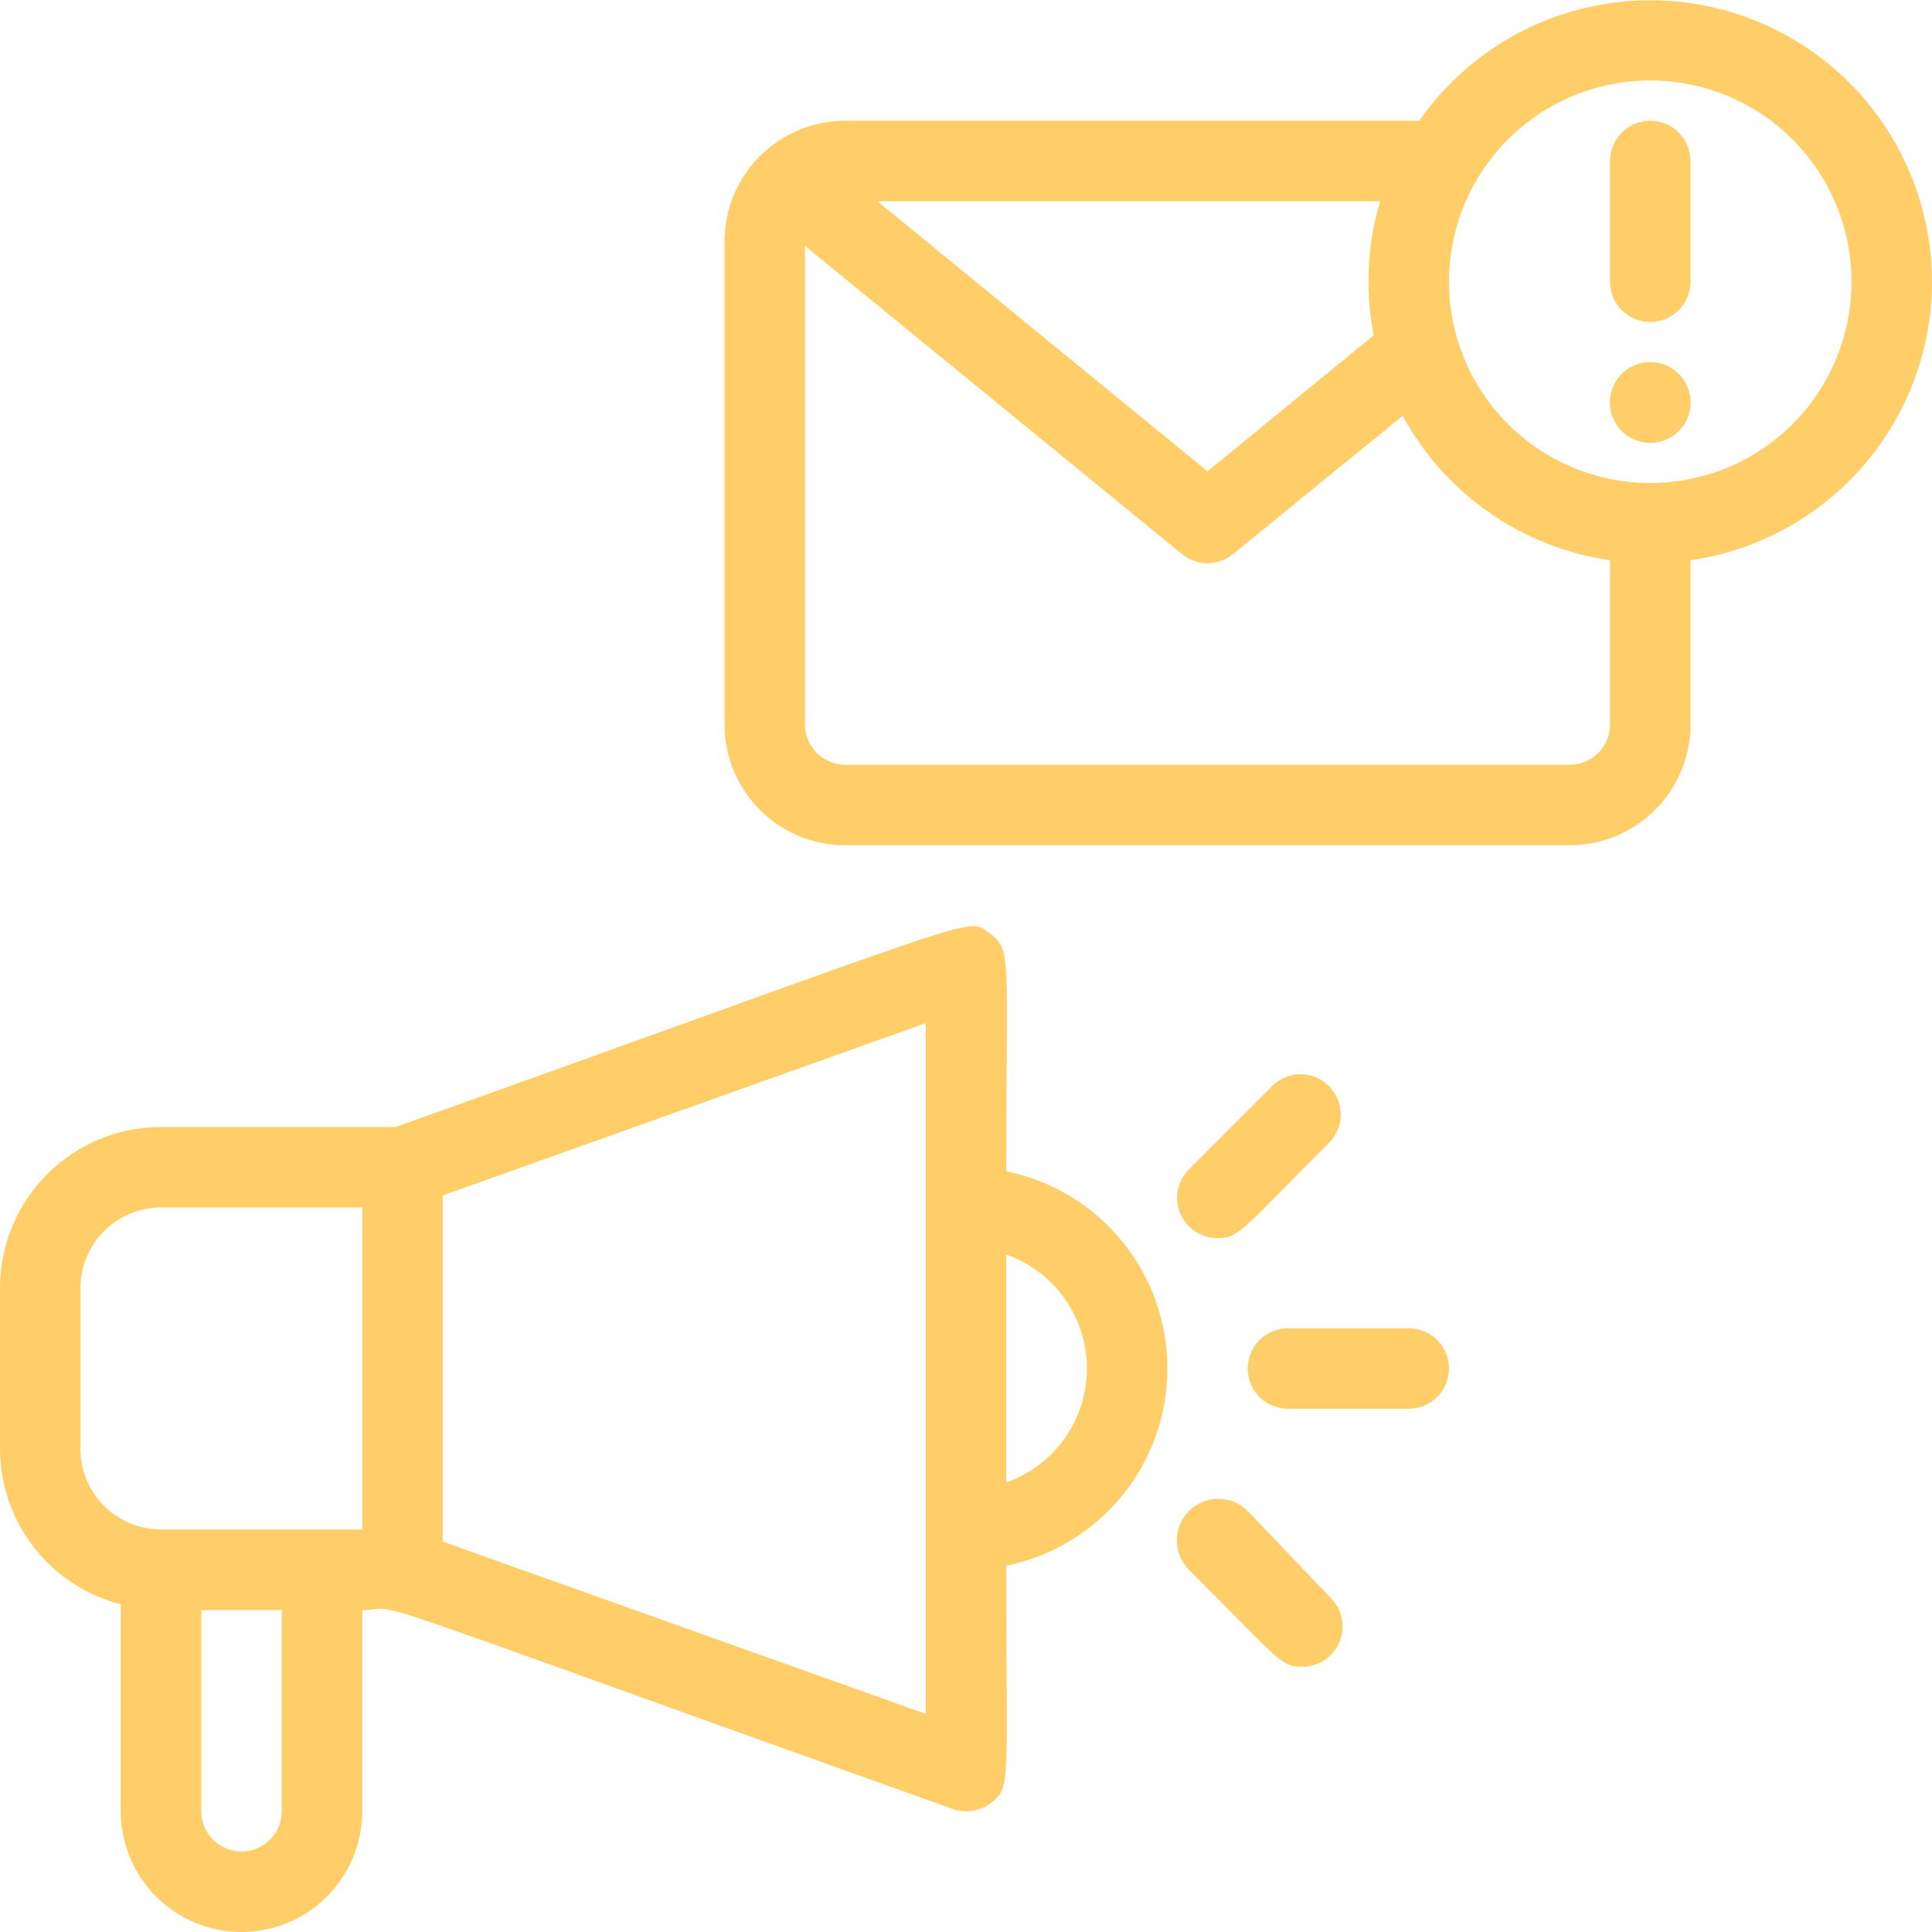 <?xml version="1.0" encoding="UTF-8"?> <svg xmlns="http://www.w3.org/2000/svg" width="42" height="42" viewBox="0 0 42 42" fill="none"><g clip-path="url(#clip0_7608_423)"><path d="M21.875 25.463C21.875 20.79 22.006 20.642 21.508 20.283C21.009 19.924 21.63 19.845 8.601 24.5H3.5C2.572 24.5 1.681 24.869 1.025 25.525C0.369 26.182 0 27.072 0 28L0 31.5C0.003 32.274 0.262 33.026 0.736 33.637C1.211 34.248 1.876 34.684 2.625 34.878V39.375C2.625 40.071 2.902 40.739 3.394 41.231C3.886 41.724 4.554 42 5.25 42C5.946 42 6.614 41.724 7.106 41.231C7.598 40.739 7.875 40.071 7.875 39.375V35C8.89 35 6.843 34.37 20.703 39.323C20.835 39.372 20.978 39.388 21.118 39.369C21.258 39.351 21.392 39.299 21.508 39.218C21.997 38.868 21.875 38.859 21.875 34.038C22.864 33.837 23.753 33.3 24.392 32.519C25.03 31.738 25.379 30.759 25.379 29.75C25.379 28.741 25.03 27.763 24.392 26.982C23.753 26.2 22.864 25.663 21.875 25.463ZM1.75 31.5V28C1.75 27.536 1.934 27.091 2.263 26.763C2.591 26.435 3.036 26.25 3.5 26.25H7.875V33.25H3.5C3.036 33.25 2.591 33.066 2.263 32.738C1.934 32.41 1.75 31.964 1.75 31.5ZM6.125 39.375C6.125 39.607 6.033 39.83 5.869 39.994C5.705 40.158 5.482 40.25 5.25 40.25C5.018 40.25 4.795 40.158 4.631 39.994C4.467 39.83 4.375 39.607 4.375 39.375V35H6.125V39.375ZM20.125 37.258L9.625 33.513V25.988L20.125 22.243V37.258ZM21.875 32.227V27.274C22.388 27.454 22.832 27.789 23.146 28.233C23.46 28.677 23.629 29.207 23.629 29.75C23.629 30.294 23.46 30.824 23.146 31.267C22.832 31.711 22.388 32.046 21.875 32.227Z" fill="#FFCE68"></path><path d="M30.625 28.875H28C27.768 28.875 27.545 28.967 27.381 29.131C27.217 29.295 27.125 29.518 27.125 29.75C27.125 29.982 27.217 30.205 27.381 30.369C27.545 30.533 27.768 30.625 28 30.625H30.625C30.857 30.625 31.08 30.533 31.244 30.369C31.408 30.205 31.5 29.982 31.5 29.75C31.5 29.518 31.408 29.295 31.244 29.131C31.08 28.967 30.857 28.875 30.625 28.875Z" fill="#FFCE68"></path><path d="M26.46 26.915C26.941 26.915 26.959 26.775 28.936 24.798C29.08 24.63 29.154 24.415 29.146 24.195C29.137 23.974 29.046 23.766 28.89 23.61C28.735 23.454 28.526 23.363 28.305 23.354C28.085 23.346 27.87 23.421 27.703 23.564L25.848 25.419C25.725 25.541 25.641 25.696 25.606 25.866C25.572 26.035 25.588 26.212 25.654 26.372C25.72 26.532 25.831 26.669 25.974 26.766C26.118 26.862 26.287 26.914 26.46 26.915Z" fill="#FFCE68"></path><path d="M27.125 32.848C27.041 32.764 26.942 32.697 26.832 32.652C26.722 32.606 26.605 32.583 26.486 32.583C26.368 32.583 26.25 32.606 26.141 32.652C26.031 32.697 25.931 32.764 25.848 32.848C25.764 32.931 25.697 33.031 25.652 33.141C25.606 33.25 25.583 33.368 25.583 33.486C25.583 33.605 25.606 33.722 25.652 33.832C25.697 33.942 25.764 34.041 25.848 34.125C27.86 36.138 27.843 36.234 28.315 36.234C28.487 36.233 28.655 36.182 28.798 36.086C28.941 35.99 29.052 35.855 29.119 35.696C29.185 35.537 29.203 35.363 29.171 35.194C29.138 35.025 29.057 34.869 28.936 34.746L27.125 32.848Z" fill="#FFCE68"></path><path d="M35 3.5V6.125C35 6.357 35.092 6.58 35.256 6.744C35.42 6.908 35.643 7 35.875 7C36.107 7 36.33 6.908 36.494 6.744C36.658 6.58 36.75 6.357 36.75 6.125V3.5C36.75 3.268 36.658 3.045 36.494 2.881C36.33 2.717 36.107 2.625 35.875 2.625C35.643 2.625 35.42 2.717 35.256 2.881C35.092 3.045 35 3.268 35 3.5Z" fill="#FFCE68"></path><path d="M36.496 8.129C36.331 7.964 36.108 7.872 35.875 7.872C35.642 7.872 35.418 7.964 35.253 8.129C35.089 8.294 34.996 8.517 34.996 8.75C34.996 8.983 35.089 9.207 35.253 9.371C35.418 9.536 35.642 9.629 35.875 9.629C36.108 9.629 36.331 9.536 36.496 9.371C36.661 9.207 36.753 8.983 36.753 8.75C36.753 8.517 36.661 8.294 36.496 8.129Z" fill="#FFCE68"></path><path d="M42 6.125C41.999 4.822 41.582 3.554 40.811 2.504C40.039 1.454 38.953 0.677 37.71 0.287C36.467 -0.103 35.132 -0.087 33.898 0.334C32.665 0.754 31.598 1.557 30.852 2.625H18.375C17.679 2.625 17.011 2.902 16.519 3.394C16.027 3.886 15.75 4.554 15.75 5.25V15.75C15.75 16.446 16.027 17.114 16.519 17.606C17.011 18.099 17.679 18.375 18.375 18.375H34.125C34.821 18.375 35.489 18.099 35.981 17.606C36.473 17.114 36.75 16.446 36.75 15.75V12.18C38.206 11.97 39.539 11.242 40.503 10.13C41.467 9.019 41.998 7.597 42 6.125ZM29.864 7.289L26.25 10.246L19.075 4.375H30.004C29.721 5.321 29.673 6.321 29.864 7.289ZM34.125 16.625H18.375C18.143 16.625 17.92 16.533 17.756 16.369C17.592 16.205 17.5 15.982 17.5 15.75V5.346L25.699 12.049C25.855 12.175 26.049 12.244 26.25 12.244C26.451 12.244 26.645 12.175 26.801 12.049L30.494 9.039C30.948 9.877 31.593 10.598 32.375 11.143C33.157 11.688 34.056 12.043 35 12.18V15.75C35 15.982 34.908 16.205 34.744 16.369C34.58 16.533 34.357 16.625 34.125 16.625ZM35.875 10.5C35.01 10.5 34.164 10.243 33.444 9.763C32.725 9.282 32.164 8.599 31.833 7.799C31.502 7 31.415 6.12 31.584 5.272C31.753 4.423 32.17 3.643 32.781 3.032C33.393 2.42 34.173 2.003 35.022 1.834C35.87 1.665 36.75 1.752 37.549 2.083C38.349 2.414 39.032 2.975 39.513 3.695C39.993 4.414 40.25 5.26 40.25 6.125C40.25 6.7 40.137 7.269 39.917 7.799C39.697 8.33 39.375 8.812 38.969 9.219C38.562 9.625 38.08 9.947 37.549 10.167C37.018 10.387 36.45 10.5 35.875 10.5Z" fill="#FFCE68"></path></g><defs><clipPath id="clip0_7608_423"><rect width="42" height="42" fill="white"></rect></clipPath></defs></svg> 